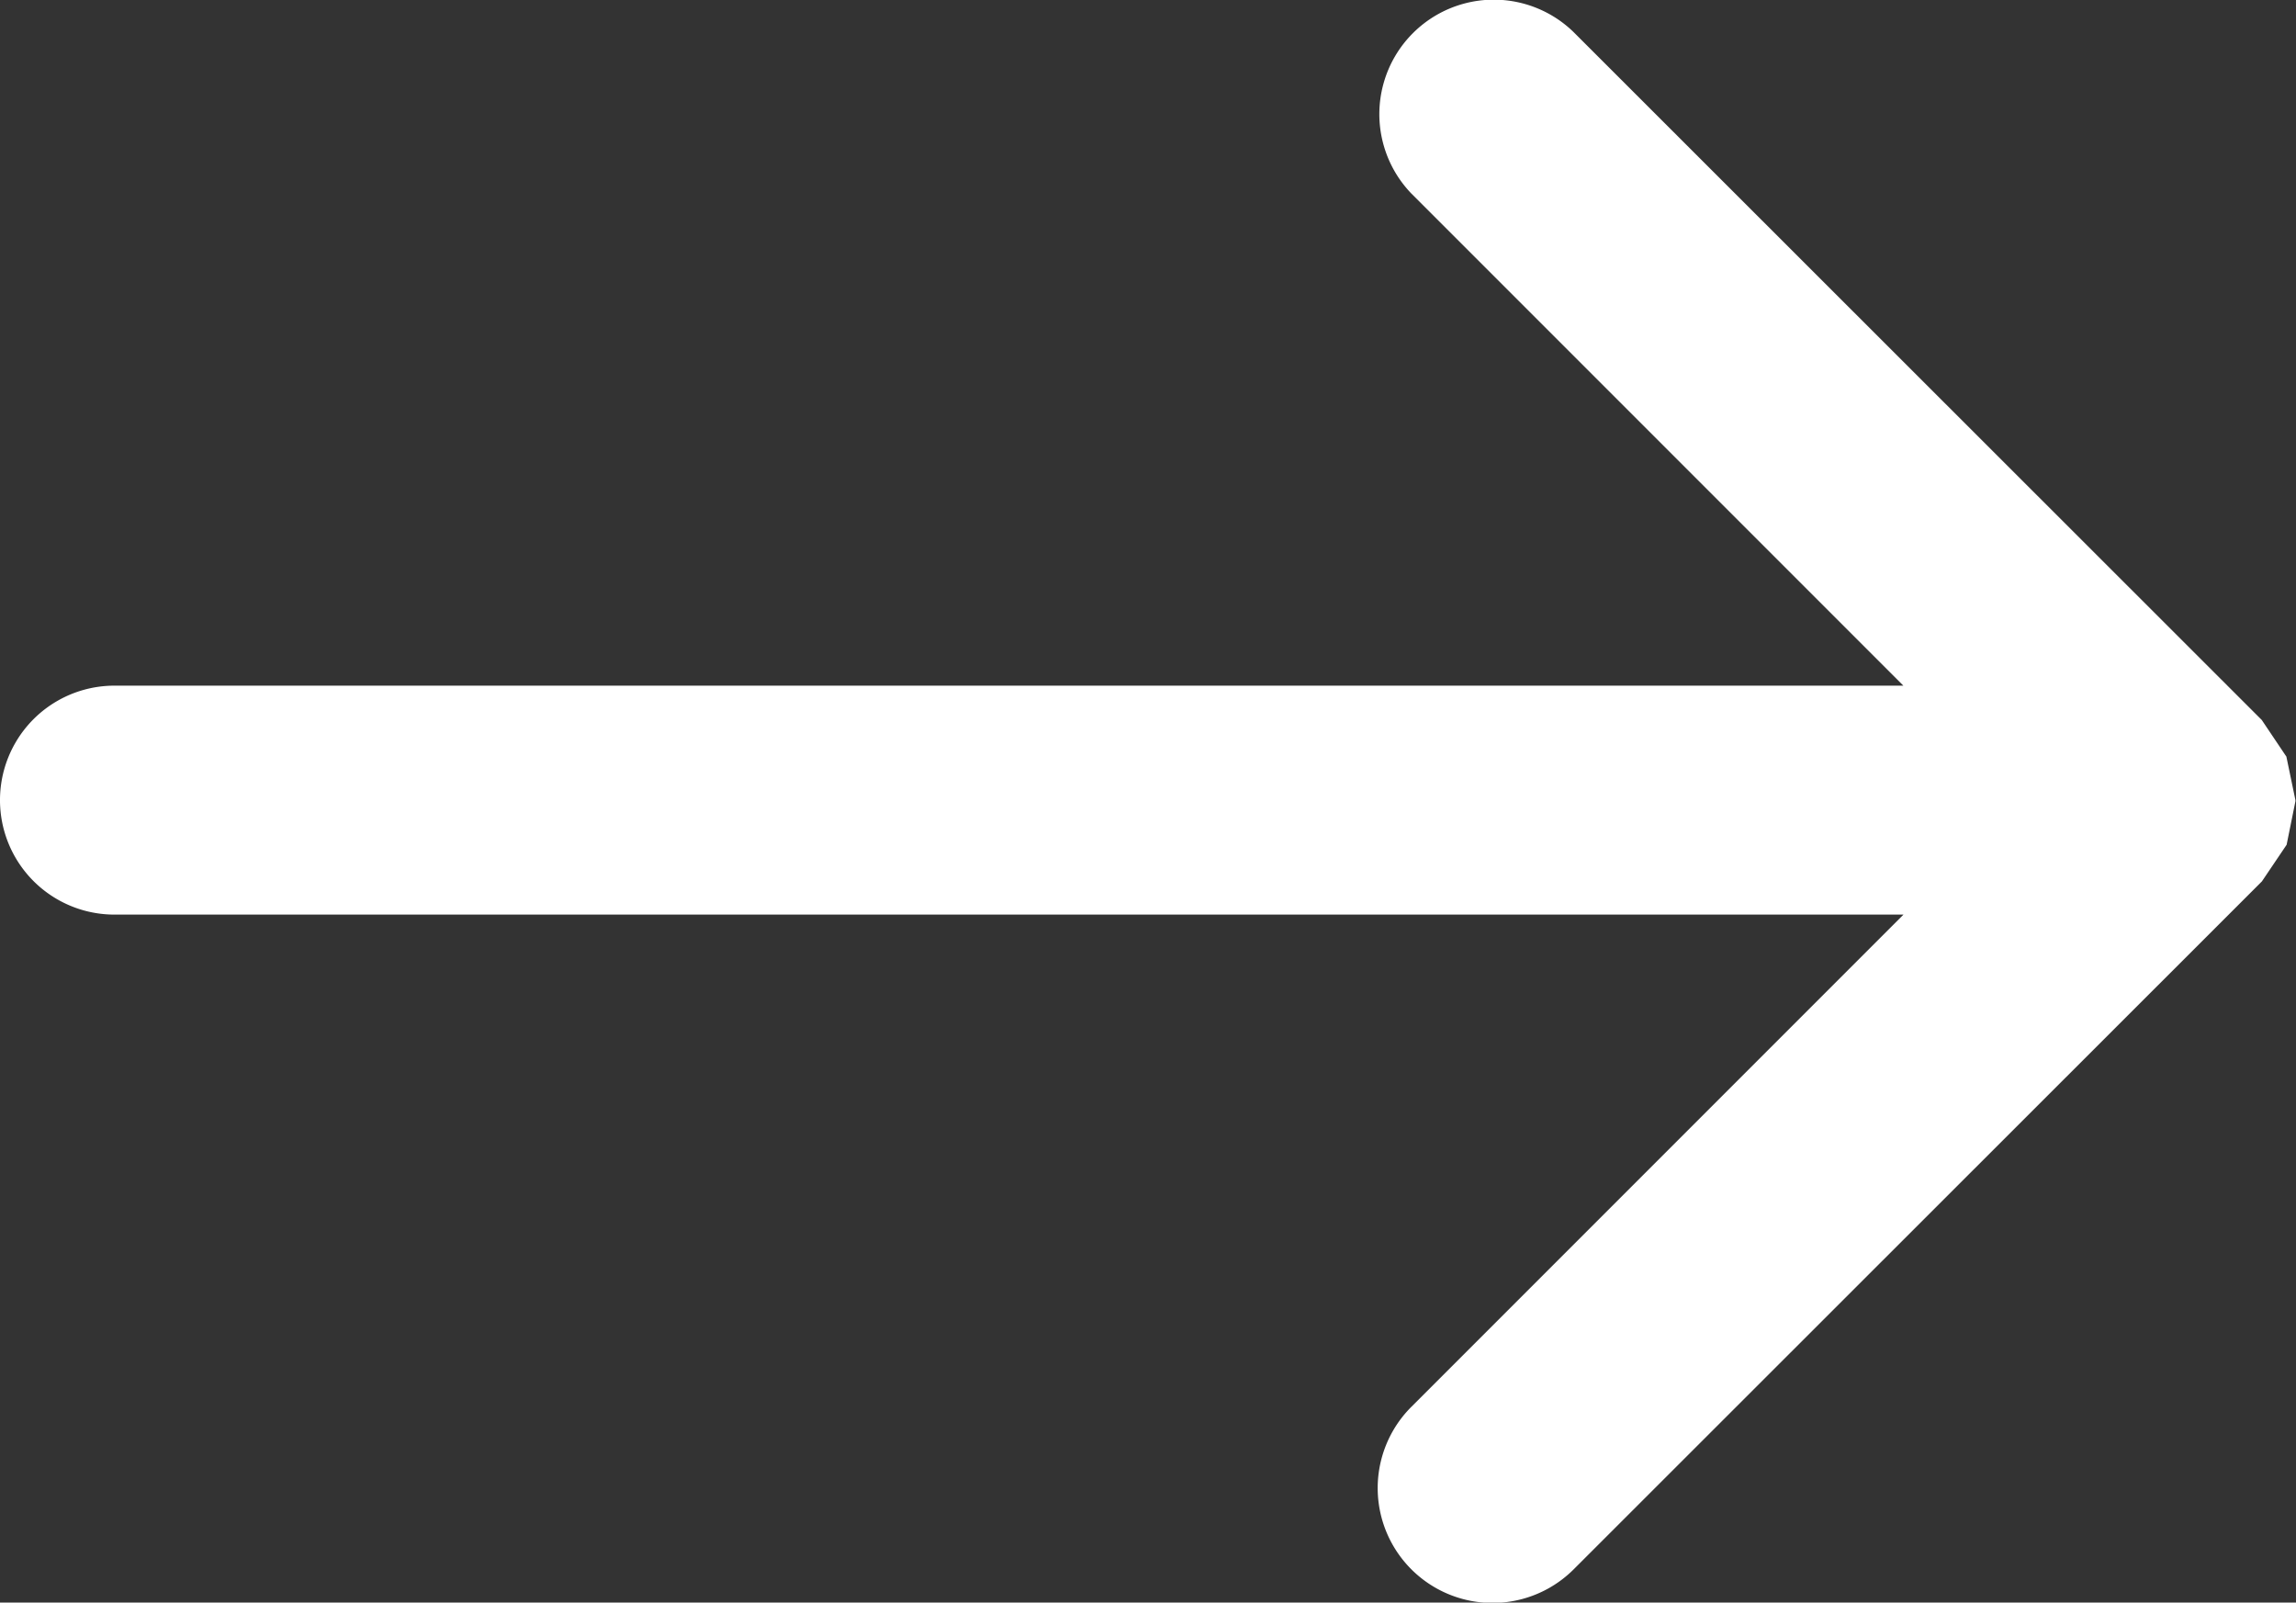 <svg xmlns="http://www.w3.org/2000/svg" width="20.063" height="14" viewBox="0 0 20.063 14">
  <rect x="0" y="0" width="20.063" height="14" fill="#333333" stroke="none"/>
  <defs>
    <style>
      .cls-30 {
        fill: #fff;
        fill-rule: evenodd;
      }
    </style>
  </defs>
  <path id="形状_3_拷贝_9" data-name="形状 3 拷贝 9" class="cls-30" d="M388.979,2863.08l-0.215-.32-6.014-6.01a1,1,0,0,0-1.418,1.41l4.3,4.3H370a1,1,0,1,0,0,2h15.633l-4.3,4.3a1,1,0,1,0,1.418,1.42l6.014-6.01,0.216-.32,0.077-.38v-0.01Z" transform="translate(-369 -2856.47)"/>
</svg>
